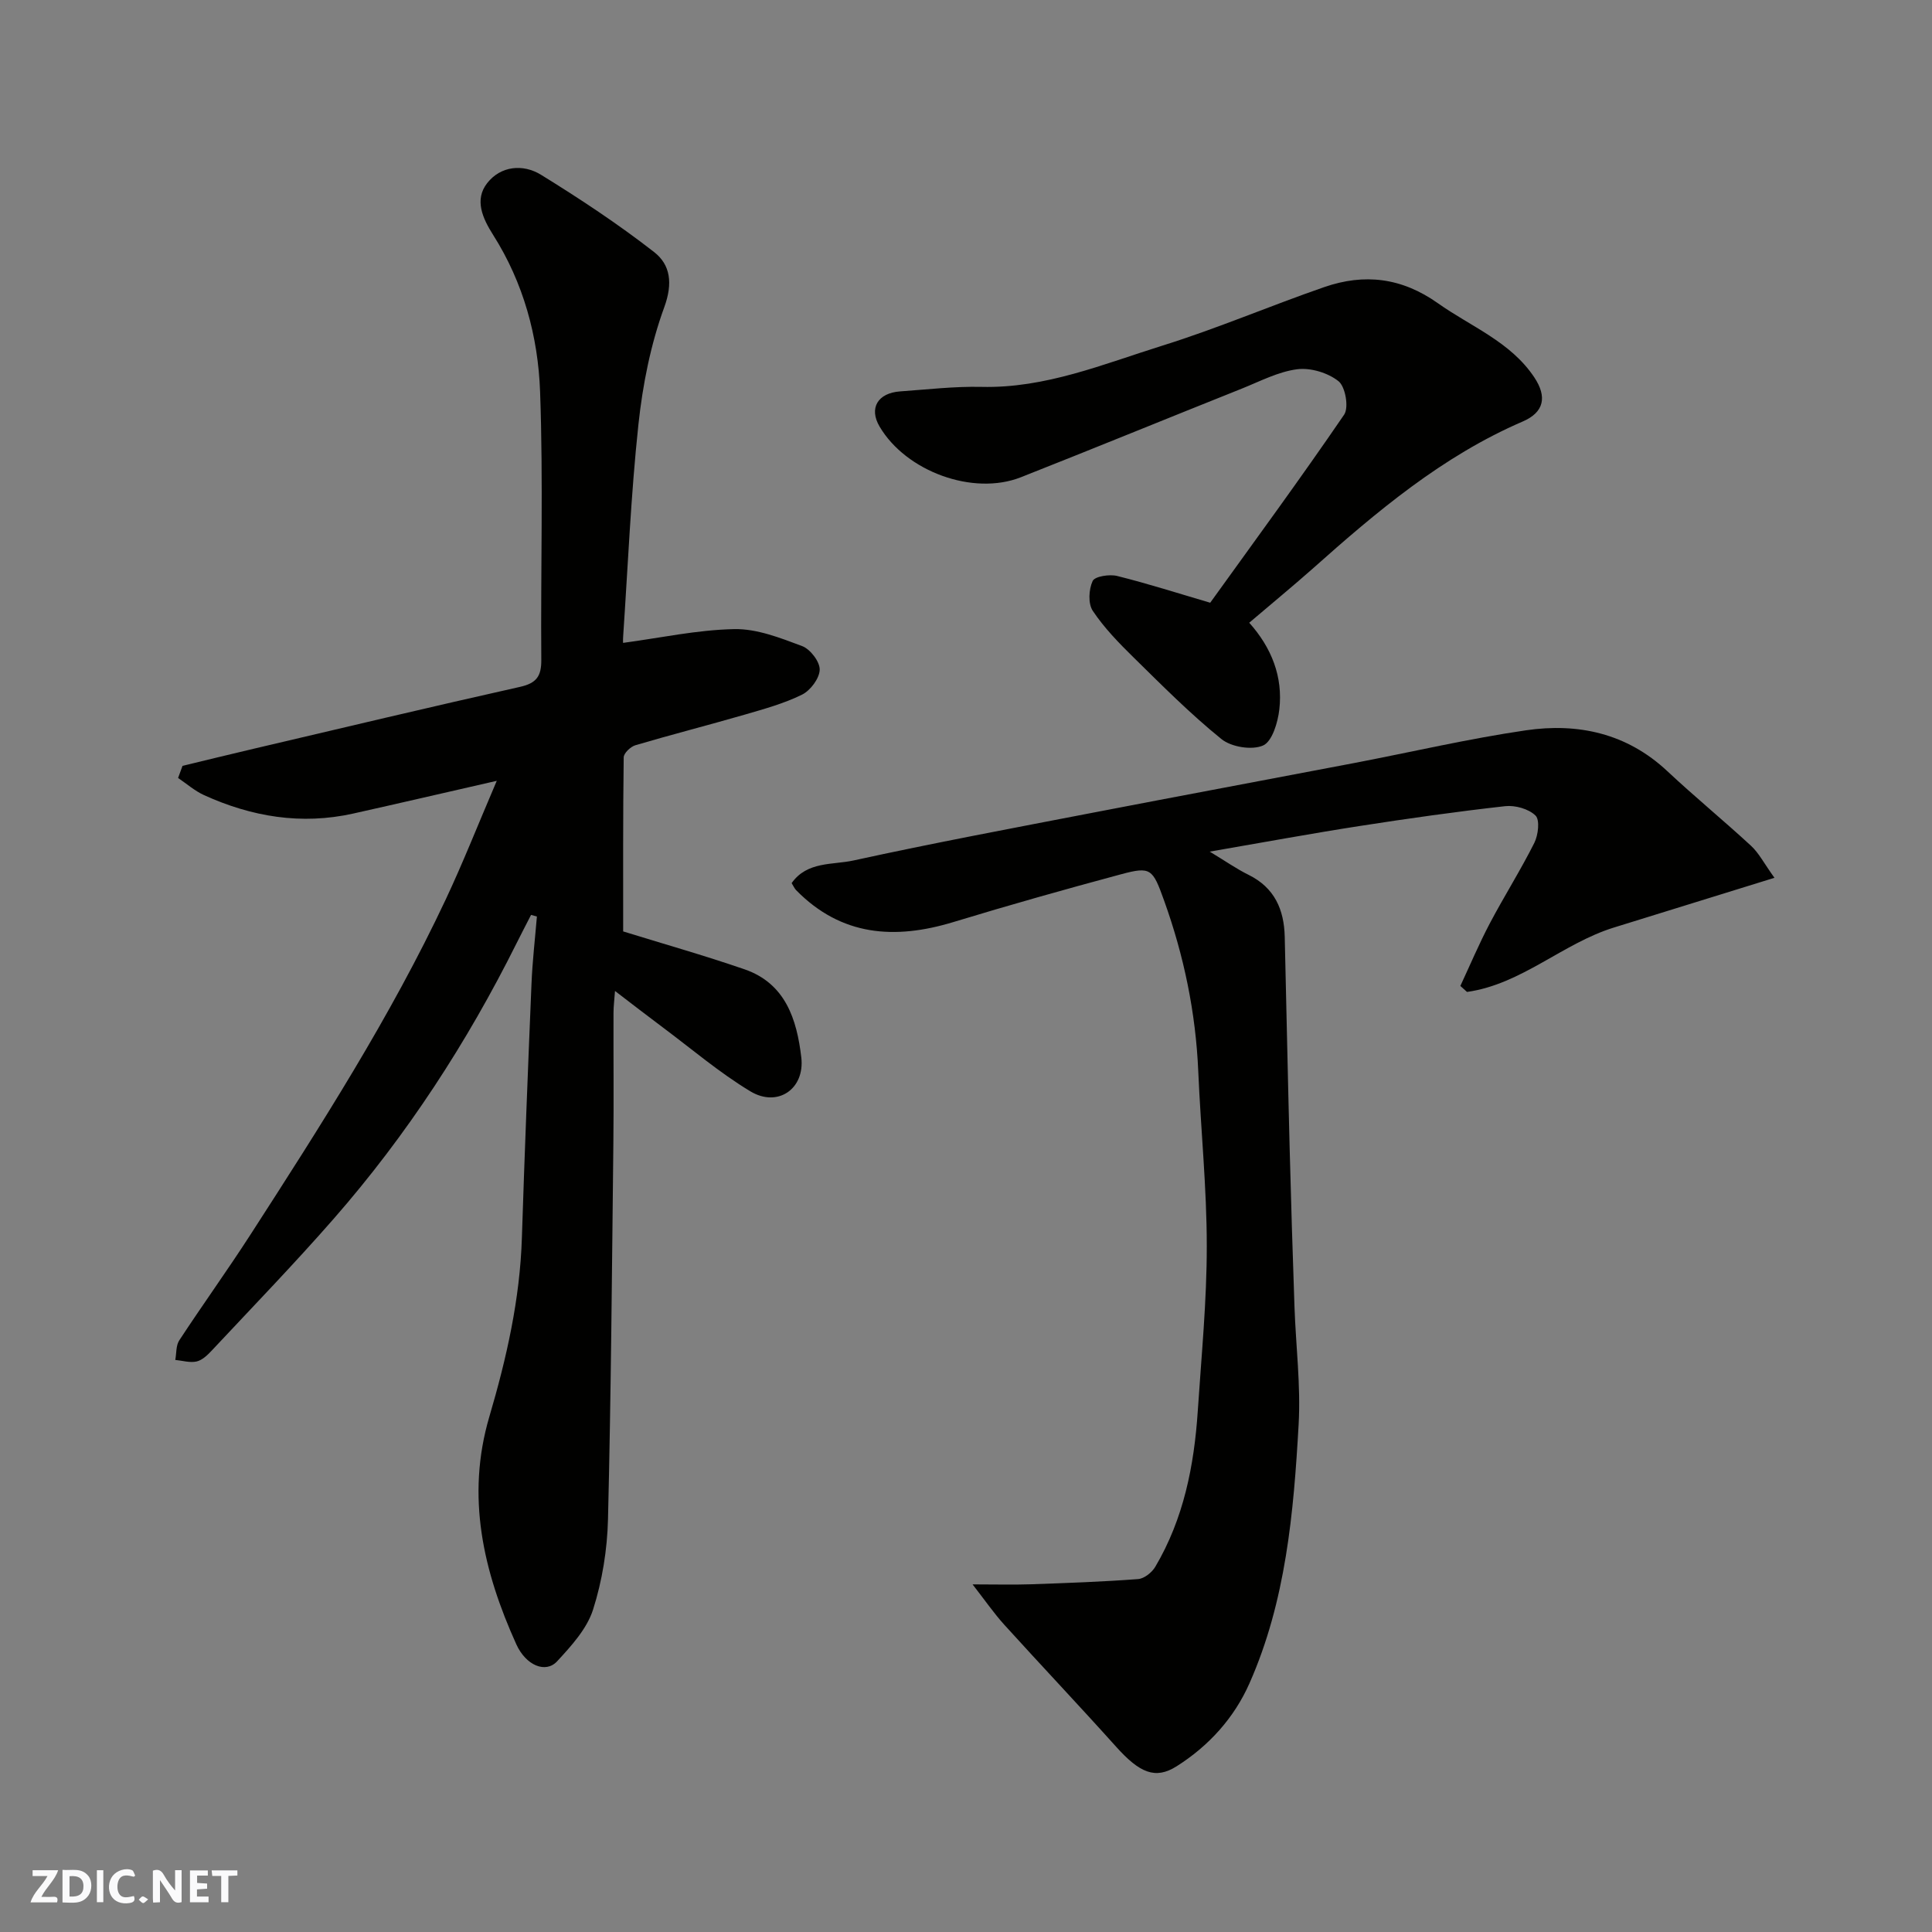 <svg enable-background="new 0 0 400 400" viewBox="0 0 400 400" xmlns="http://www.w3.org/2000/svg"><rect x="0" y="0" width="400" height="400" fill="#808080" stroke="none"/><g fill="#fafafb"><path d="m37.59 393.81c-.92.31-1.52.05-2-.78-.7-1.2-1.52-2.34-2.47-3.78v4.59c-.55.03-.95.05-1.41.07-.03-.37-.06-.64-.06-.91 0-1.91 0-3.81 0-5.7 1.13-.41 1.77-.03 2.29.91.62 1.11 1.38 2.14 2.31 3.19v-4.2h1.35v6.61z"/><path d="m12.94 393.88v-6.75c1.9.19 3.93-.54 5.37 1.29.8 1.01.78 2.88.03 3.97-1.37 1.97-3.4 1.51-5.4 1.49m1.45-1.22c2.04.12 2.92-.58 2.89-2.21-.03-1.51-.98-2.19-2.89-2z"/><path d="m11.81 393.87h-5.49c.68-2.18 2.47-3.48 3.51-5.45h-3.08v-1.21h5.29c-.71 2.13-2.44 3.48-3.47 5.51.86 0 1.63.04 2.39-.01.79-.05 1.14.21.85 1.16"/><path d="m39.33 393.86v-6.61h3.7v1.07h-2.22v1.52c.68.04 1.34.09 2.07.13v1.07c-.72.05-1.38.09-2.1.14v1.48h2.4v1.19h-3.85z"/><path d="m27.71 388.56c-1.15-.3-2.46-.61-3.1.64-.37.73-.41 1.93-.06 2.67.63 1.35 1.99.93 3.17.68.35.94-.01 1.32-.93 1.46-1.62.25-3.05-.27-3.76-1.48-.73-1.24-.6-3.03.31-4.17.88-1.11 2.71-1.7 4-1.16.32.13.44.74.65 1.12-.1.08-.19.16-.28.24"/><path d="m49.15 387.24v1.07c-.59.02-1.17.05-1.87.08v5.44h-1.48v-5.44h-1.85c-.05-.4-.08-.73-.13-1.15z"/><path d="m20.06 387.21h1.33v6.62h-1.33z"/><path d="m30.68 393.25c-.49.38-.8.79-1.05.76-.32-.05-.6-.45-.9-.7.26-.24.51-.64.8-.67.29-.04.62.3 1.15.61"/></g><path d="m102.85 161.66c-10.82 2.47-20.27 4.67-29.73 6.78-10.73 2.39-21.01.67-30.88-3.82-1.93-.88-3.59-2.35-5.37-3.55.31-.84.61-1.67.92-2.51 4.91-1.18 9.82-2.39 14.73-3.54 18.37-4.31 36.73-8.69 55.14-12.81 3.43-.77 4.44-2.21 4.41-5.62-.15-18.5.42-37.01-.25-55.48-.41-11.44-3.44-22.57-9.72-32.47-2.18-3.44-3.93-7.27-1.24-10.72 2.79-3.58 7.42-4.03 11.14-1.74 8.04 4.96 15.97 10.2 23.42 16 3.38 2.63 3.92 6.46 2.11 11.42-2.82 7.72-4.47 16.05-5.35 24.26-1.56 14.57-2.17 29.25-3.16 43.88-.06.82-.01 1.66-.01 1.36 7.71-1.03 15.36-2.7 23.03-2.85 4.67-.09 9.51 1.82 14.02 3.51 1.69.63 3.69 3.23 3.65 4.89-.04 1.8-1.92 4.31-3.66 5.17-3.75 1.85-7.89 2.98-11.94 4.16-7.5 2.17-15.07 4.1-22.55 6.31-1.01.3-2.42 1.64-2.43 2.52-.16 12.23-.11 24.46-.11 36.03 8.13 2.52 16.7 4.94 25.11 7.84 8.52 2.93 10.85 10.41 11.77 18.24.77 6.54-4.89 10.43-10.54 7.03-6.41-3.86-12.17-8.79-18.19-13.28-3.14-2.34-6.23-4.74-9.84-7.5-.13 1.81-.31 3.18-.31 4.56-.03 9 .07 18-.03 26.99-.29 25.93-.48 51.86-1.11 77.79-.15 6.3-1.19 12.77-3.1 18.76-1.27 3.97-4.5 7.51-7.44 10.69-2.36 2.55-6.45.88-8.45-3.54-6.82-15.08-10.45-30.56-5.58-47.1 3.56-12.09 6.34-24.33 6.74-37.03.56-17.54 1.26-35.07 1.99-52.6.19-4.65.73-9.29 1.12-13.93-.4-.11-.8-.23-1.21-.34-1 1.95-2.01 3.89-2.99 5.85-10.26 20.58-22.71 39.73-37.86 57.05-8.17 9.34-16.8 18.26-25.28 27.32-.87.93-1.97 1.98-3.12 2.24-1.38.31-2.93-.18-4.41-.32.26-1.37.12-2.98.83-4.06 4.83-7.37 9.99-14.52 14.76-21.92 14.51-22.5 28.97-45.04 40.39-69.33 3.6-7.65 6.7-15.53 10.58-24.59z" fill="#010100"/><path d="m163.9 182.84c3.2-4.55 8.51-3.74 12.82-4.69 16.55-3.62 33.22-6.74 49.86-9.95 17.93-3.46 35.89-6.8 53.83-10.23 11.85-2.27 23.62-5.03 35.54-6.77 10.78-1.57 20.88.62 29.24 8.45 5.65 5.29 11.66 10.22 17.35 15.47 1.6 1.48 2.65 3.56 4.84 6.62-11.78 3.65-22.5 6.98-33.22 10.29-10.62 3.28-19.12 11.75-30.43 13.34-.46-.41-.92-.83-1.38-1.24 2.01-4.32 3.87-8.72 6.08-12.92 2.97-5.63 6.39-11.03 9.24-16.71.81-1.62 1.17-4.75.24-5.65-1.42-1.39-4.22-2.17-6.29-1.94-10.08 1.13-20.13 2.55-30.15 4.11-9.99 1.55-19.94 3.39-31.01 5.3 3.19 1.92 5.52 3.56 8.05 4.81 5.38 2.66 7.35 7.19 7.48 12.83.35 14.6.64 29.2 1.02 43.8.28 10.94.62 21.87 1 32.81.28 8.1 1.31 16.24.86 24.3-1.03 18.29-2.64 36.62-10.19 53.66-3.17 7.16-8.42 12.96-15.09 17.17-4.41 2.78-7.66 1.35-12.53-4.08-7.62-8.49-15.47-16.78-23.13-25.23-2.17-2.4-4.02-5.09-6.57-8.36 4.73 0 8.38.1 12.03-.02 7.42-.26 14.85-.52 22.25-1.08 1.27-.1 2.87-1.38 3.56-2.56 5.87-9.94 8.04-20.94 8.79-32.29.75-11.36 1.87-22.74 1.86-34.11 0-12.04-1.24-24.07-1.76-36.11-.52-12.19-2.96-23.96-7.08-35.42-2.36-6.57-2.73-7.09-8.88-5.44-11.62 3.12-23.2 6.39-34.7 9.89-12.15 3.7-23.24 2.96-32.62-6.61-.33-.35-.52-.82-.91-1.44z" fill="#010100"/><path d="m258.64 128.93c4.62 5.16 7.01 11.19 6.23 17.96-.31 2.7-1.48 6.63-3.37 7.46-2.31 1.01-6.58.32-8.62-1.34-6.42-5.19-12.28-11.09-18.18-16.89-3.05-2.99-6.09-6.12-8.45-9.65-1-1.49-.84-4.44-.03-6.18.45-.97 3.49-1.44 5.08-1.04 6.43 1.6 12.75 3.63 19.26 5.54 9.26-12.87 18.72-25.75 27.73-38.94 1.01-1.48.26-5.79-1.16-6.92-2.19-1.75-5.79-2.84-8.57-2.48-3.93.51-7.69 2.5-11.46 4.01-15.26 6.09-30.46 12.32-45.74 18.35-9.89 3.9-23.8-1.21-29.26-10.51-2.23-3.79-.39-6.95 4.31-7.27 5.59-.39 11.2-1.06 16.79-.93 13.27.32 25.28-4.74 37.52-8.56 11.31-3.53 22.26-8.23 33.48-12.11 8.28-2.86 16.01-1.96 23.5 3.35 6.87 4.87 15.05 7.97 19.96 15.35 2.68 4.02 2.04 7.22-2.38 9.13-16.66 7.18-30.25 18.66-43.58 30.54-4.06 3.59-8.24 7.02-13.06 11.13z" fill="#010100"/></svg>